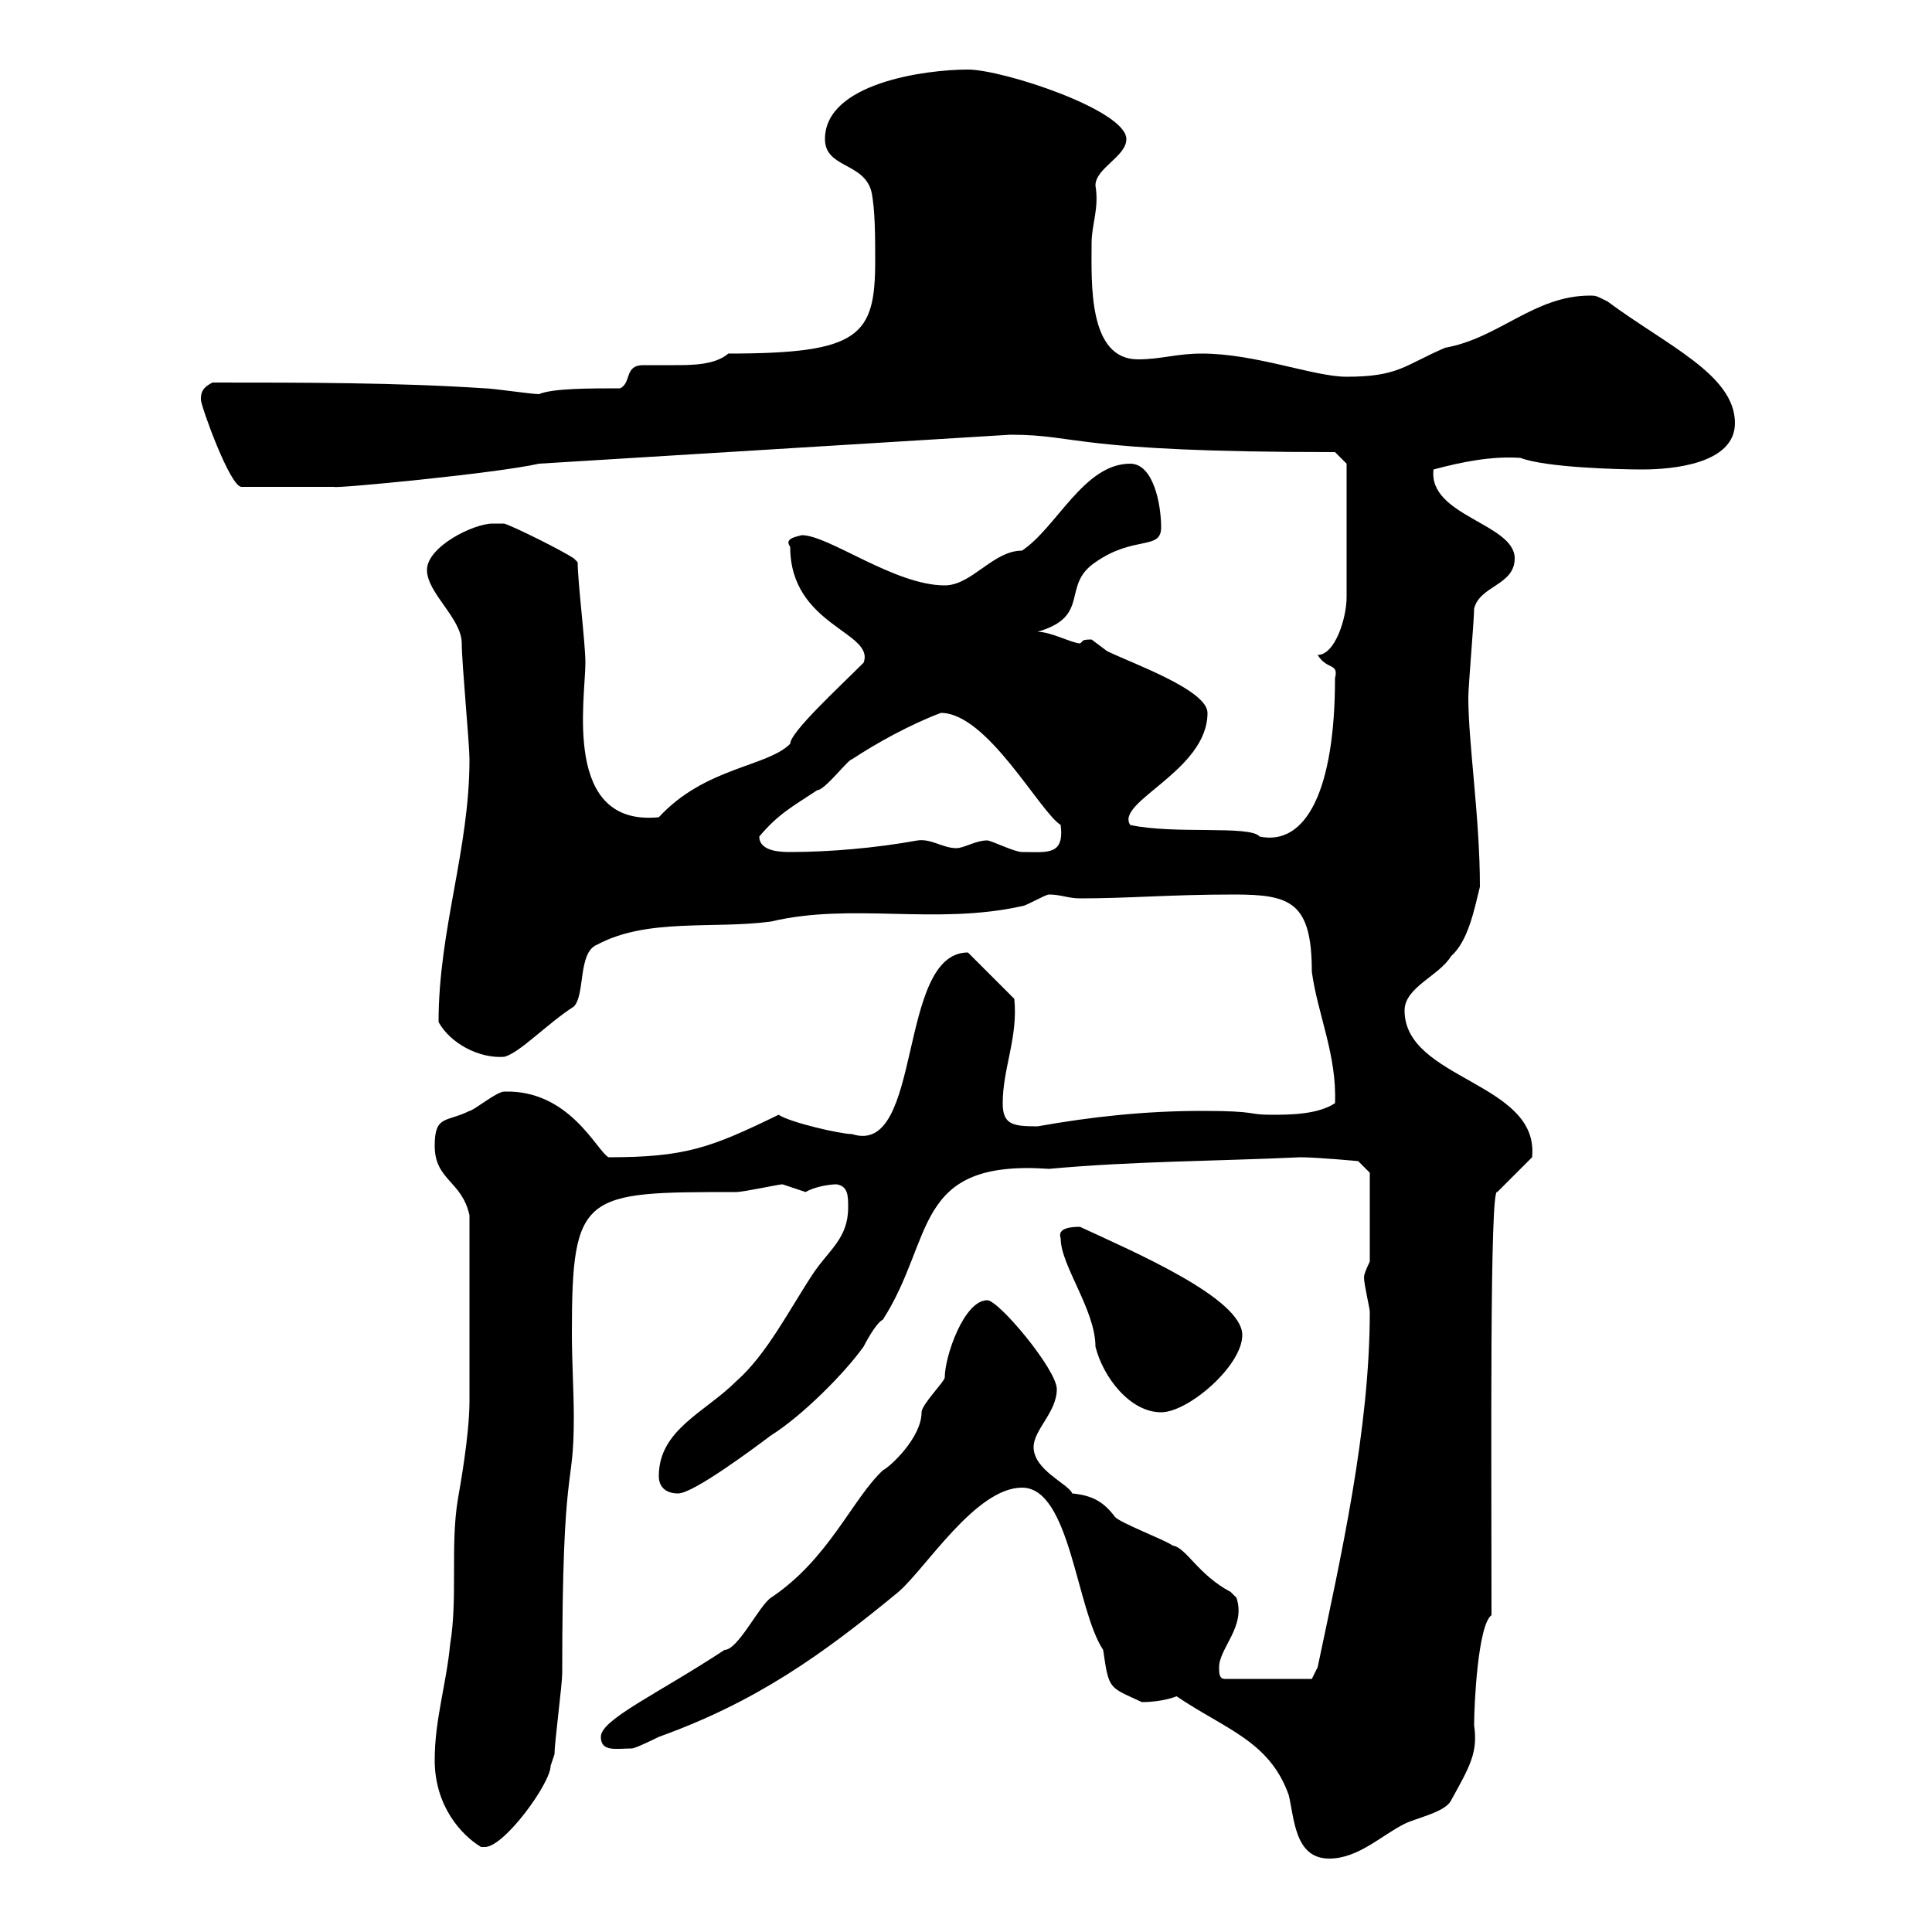 <svg xmlns="http://www.w3.org/2000/svg" xmlns:xlink="http://www.w3.org/1999/xlink" width="300" height="300"><path d="M182.70 263.40C190.20 268.50 197.10 270.30 200.10 278.70C201 282.30 201 288.60 206.40 288.60C210.90 288.60 214.50 285 218.10 283.20C219.90 282.30 224.40 281.40 225.30 279.60C228.30 274.20 229.50 272.10 228.90 267.90C228.90 264.60 229.50 252.30 231.60 250.80C231.60 226.80 231.30 183.90 232.50 185.10L237.90 179.70C239.10 168 218.10 167.70 218.10 156.90C218.10 153.30 223.50 151.50 225.30 148.50C228 146.10 228.90 141.30 229.80 137.70C229.80 126.90 228 115.50 228 108.30C228 106.50 228.90 96.30 228.90 94.50C229.80 90.90 235.20 90.90 235.20 86.70C235.20 81.30 221.70 80.10 222.60 72.90C227.10 71.70 231.60 70.80 236.10 71.10C240 72.60 251.40 72.90 255 72.90C259.80 72.90 269.40 72 269.40 65.70C269.40 58.20 258.90 53.70 249.60 46.80C247.80 45.90 247.80 45.90 246.90 45.90C238.20 45.90 232.80 52.50 224.40 54C218.10 56.70 217.20 58.50 209.10 58.50C204 58.50 195 54.90 186.60 54.90C182.70 54.90 180.30 55.80 176.70 55.80C168.90 55.80 169.50 43.80 169.50 37.80C169.50 34.80 170.70 32.40 170.10 28.80C170.10 26.10 174.90 24.30 174.90 21.60C174.90 17.10 155.70 10.80 150.30 10.80C143.70 10.80 128.10 12.90 128.10 21.60C128.10 26.10 134.10 25.20 135.30 29.70C135.90 32.40 135.90 36.90 135.90 40.50C135.90 52.20 133.50 54.90 113.10 54.90C111 56.70 107.40 56.70 104.70 56.70C102.90 56.70 101.40 56.70 99.90 56.70C96.90 56.70 98.10 59.40 96.30 60.30C91.50 60.30 85.80 60.30 83.70 61.20C82.50 61.20 76.50 60.30 75.30 60.30C61.80 59.40 47.10 59.40 33 59.40C31.20 60.30 31.20 61.20 31.20 62.10C31.20 63 35.70 75.60 37.50 75.60L51.90 75.60C51.90 75.90 77.10 73.50 83.70 72L156.90 67.50C167.70 67.50 166.20 70.20 207.30 70.20L209.10 72L209.10 92.70C209.10 96 207.30 101.70 204.60 101.70C206.10 104.10 207.90 102.90 207.30 105.30C207.30 122.70 202.80 131.40 195.60 129.90C194.10 128.10 182.40 129.60 175.50 128.10C173.10 124.50 187.50 119.70 187.50 110.70C187.50 107.10 175.50 102.90 171.90 101.10C171.90 101.10 169.50 99.30 169.50 99.30C167.70 99.30 168.30 99.60 167.70 99.90C166.50 99.90 163.20 98.10 161.10 98.10C169.50 95.70 164.70 90.90 170.10 87.30C176.10 83.10 180.30 85.50 180.30 81.90C180.30 78.30 179.10 72 175.50 72C168.30 72 164.10 81.90 158.70 85.50C154.20 85.50 150.90 90.90 146.70 90.90C138.90 90.90 128.70 83.10 124.50 83.10C123.30 83.40 121.80 83.70 122.70 84.90C122.70 97.20 135.90 98.10 134.10 102.90C130.20 106.80 122.70 113.70 122.70 115.50C119.10 119.10 109.50 119.10 102.30 126.90C87.30 128.40 90.90 108.60 90.90 102.90C90.90 99.90 89.70 90.30 89.70 87.30C89.70 87.30 89.10 86.70 89.10 86.70C87.30 85.50 80.10 81.90 78.30 81.30C78.30 81.30 76.50 81.30 76.50 81.30C73.50 81.30 66.30 84.90 66.30 88.50C66.30 92.10 71.70 96 71.70 99.90C71.70 102.90 72.90 115.50 72.90 117.90C72.90 132 68.10 144.30 68.10 158.70C69.90 162 74.40 164.40 78.30 164.10C80.70 163.50 84.90 159 89.10 156.30C90.90 154.50 89.70 147.90 92.70 146.70C100.50 142.50 110.70 144.30 119.70 143.10C132.30 140.10 145.20 143.70 158.70 140.70C159.30 140.70 162.30 138.90 162.90 138.90C164.70 138.90 165.90 139.50 167.70 139.50C175.50 139.50 181.50 138.90 191.70 138.90C200.40 138.90 203.70 140.10 203.70 150.90C204.60 157.50 207.60 163.80 207.30 171.30C204.60 173.10 200.10 173.10 197.40 173.10C193.50 173.10 195.60 172.50 186.60 172.50C177.90 172.50 169.50 173.40 161.10 174.90C157.20 174.90 155.70 174.60 155.70 171.30C155.70 165.90 158.10 161.10 157.50 155.10L150.30 147.90C139.20 147.90 143.40 179.70 132.30 176.10C130.50 176.10 122.70 174.30 120.90 173.10C110.40 178.20 106.50 179.70 94.50 179.70C92.70 178.80 88.50 169.20 78.30 169.50C77.10 169.50 73.50 172.50 72.90 172.50C69.30 174.30 67.50 173.10 67.50 177.90C67.50 183.30 71.70 183.30 72.90 188.70C72.90 200.10 72.90 211.20 72.90 217.50C72.90 222.90 71.40 231 71.10 232.80C69.90 240 71.10 248.10 69.90 255.30C69.30 261.60 67.50 267 67.50 273.30C67.50 280.50 71.70 285 74.70 286.80L75.30 286.80C78.30 286.80 85.50 276.90 85.50 274.20C85.50 274.20 86.10 272.40 86.10 272.40C86.10 270.60 87.30 261.60 87.30 259.80C87.30 225.90 89.10 231.90 89.10 220.20C89.10 216 88.80 211.50 88.80 207C88.80 185.10 90.60 185.10 114.30 185.10C115.50 185.10 120.90 183.90 121.50 183.90C121.50 183.90 125.10 185.10 125.10 185.10C126.60 184.20 129 183.90 129.90 183.90C131.70 184.20 131.70 185.70 131.70 187.50C131.70 192.30 128.70 194.10 126.30 197.70C122.70 203.10 119.10 210.30 114.30 214.50C109.50 219.30 102.30 222 102.30 229.20C102.30 231 103.50 231.90 105.30 231.90C107.70 231.90 117.30 224.70 119.70 222.90C124.50 219.90 131.10 213.30 134.10 209.10C134.10 209.10 135.90 205.50 137.10 204.90C145.20 192.30 141.60 180 162.90 181.50C175.80 180.30 189.30 180.30 201.90 179.70C204.60 179.70 210.90 180.30 210.90 180.30L212.70 182.10L212.70 195.90C212.70 195.90 211.80 197.70 211.80 198.30C211.80 199.50 212.70 203.10 212.70 203.70C212.70 222 208.20 241.80 204.60 258.90L203.70 260.70L190.20 260.70C189.30 260.70 189.30 259.80 189.30 258.90C189.30 255.90 193.50 252.60 192 248.10C192 248.10 191.10 247.20 191.10 247.20C186 244.50 184.20 240.30 182.10 240C180.90 239.10 173.70 236.40 173.10 235.50C171.30 233.10 169.50 232.20 166.50 231.90C165.90 230.40 160.50 228.30 160.50 224.70C160.50 222 164.10 219.30 164.10 215.70C164.10 212.70 155.10 201.90 153.30 201.90C149.70 201.90 146.70 210.60 146.70 213.90C146.70 214.50 143.10 218.10 143.10 219.30C143.10 223.20 138.30 227.70 137.10 228.30C132.30 232.80 128.70 242.10 119.70 248.10C117.90 249.30 114.60 256.20 112.50 256.20C102 263.10 93.30 267 93.30 269.70C93.30 272.10 95.70 271.50 98.10 271.50C98.70 271.50 102.30 269.70 102.30 269.70C117.30 264.30 127.50 257.10 139.50 247.20C143.70 243.60 151.50 231 158.70 231C166.20 231 167.10 249.90 171.30 256.20C172.20 262.50 172.20 261.90 177.30 264.30C180.60 264.30 182.70 263.40 182.70 263.40ZM164.70 192.30C164.70 196.50 170.10 203.40 170.10 209.10C171.30 213.90 175.50 219.30 180.30 219.30C184.50 219.30 192.90 212.10 192.90 207.30C192.90 201.60 176.10 194.40 167.70 190.50C164.70 190.50 164.40 191.40 164.70 192.30ZM117.90 129.90C120.90 126.30 123.30 125.10 126.90 122.70C128.10 122.70 131.70 117.90 132.30 117.90C135.90 115.50 141.30 112.50 146.10 110.70C153.30 110.70 161.40 126 164.70 128.10C165.30 132.90 162.60 132.30 158.70 132.30C157.50 132.30 153.90 130.50 153.30 130.50C151.50 130.50 149.70 131.70 148.50 131.70C146.40 131.70 144.60 130.20 142.50 130.50C135.90 131.70 128.70 132.30 122.70 132.30C121.50 132.30 117.90 132.30 117.90 129.90Z"/></svg>